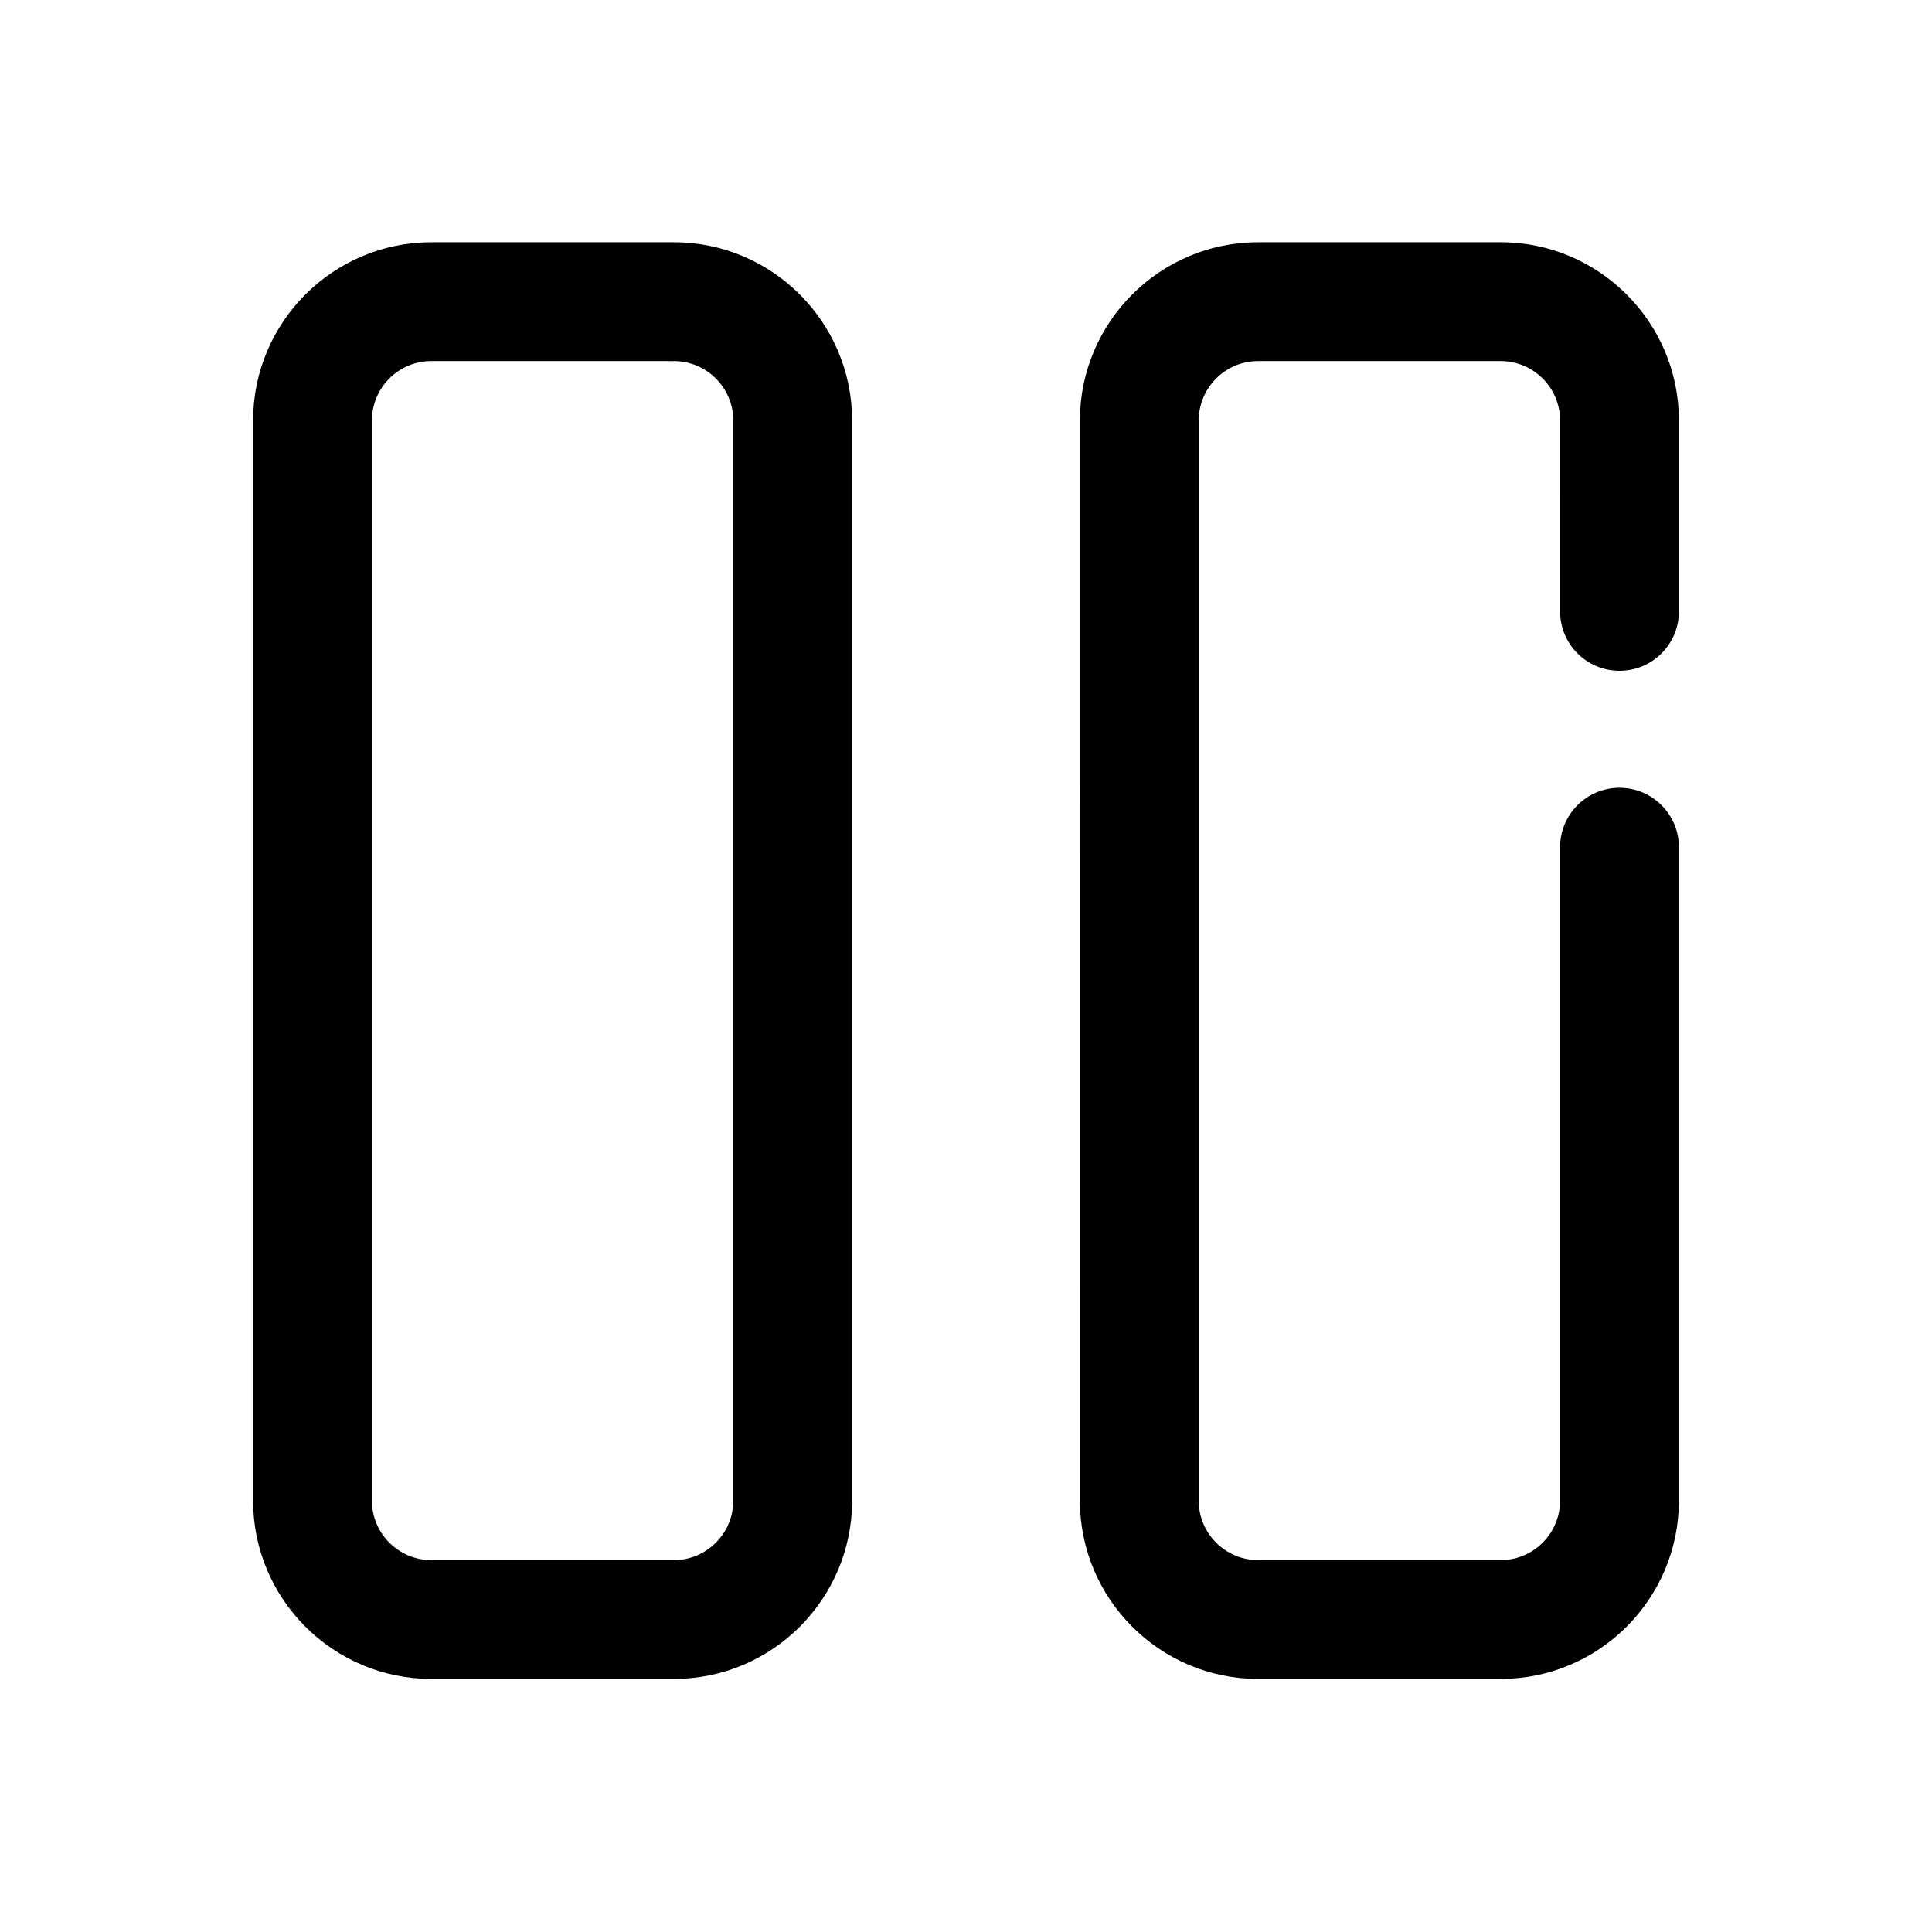 <?xml version="1.0" encoding="UTF-8"?>
<!-- Uploaded to: SVG Repo, www.svgrepo.com, Generator: SVG Repo Mixer Tools -->
<svg fill="#000000" width="800px" height="800px" version="1.1" viewBox="144 144 512 512" xmlns="http://www.w3.org/2000/svg">
 <g>
  <path d="m322.59 588.93h-64.285c-26.039 0-47.23-21.191-47.23-47.23v-286.27c0-26.039 21.191-47.23 47.23-47.23h64.281c26.039 0 47.23 21.191 47.23 47.23l0.004 286.27c0 26.039-21.176 47.23-47.23 47.23zm-64.285-349.25c-8.676 0-15.742 7.07-15.742 15.742v286.28c0 8.676 7.07 15.742 15.742 15.742h64.281c8.676 0 15.742-7.07 15.742-15.742l0.004-286.27c0-8.676-7.07-15.742-15.742-15.742z"/>
  <path d="m541.7 588.93h-64.281c-26.039 0-47.23-21.191-47.23-47.23l-0.004-286.27c0-26.039 21.191-47.23 47.23-47.23l64.285-0.004c26.039 0 47.23 21.191 47.23 47.23v50.602c0 8.691-7.039 15.742-15.742 15.742-8.707 0-15.742-7.055-15.742-15.742l-0.004-50.598c0-8.676-7.055-15.742-15.742-15.742h-64.281c-8.691 0-15.742 7.07-15.742 15.742l-0.004 286.27c0 8.676 7.055 15.742 15.742 15.742h64.285c8.691 0 15.742-7.07 15.742-15.742v-173.18c0-8.691 7.039-15.742 15.742-15.742 8.707 0 15.742 7.055 15.742 15.742v173.18c0.004 26.039-21.188 47.23-47.227 47.23z"/>
 </g>
</svg>